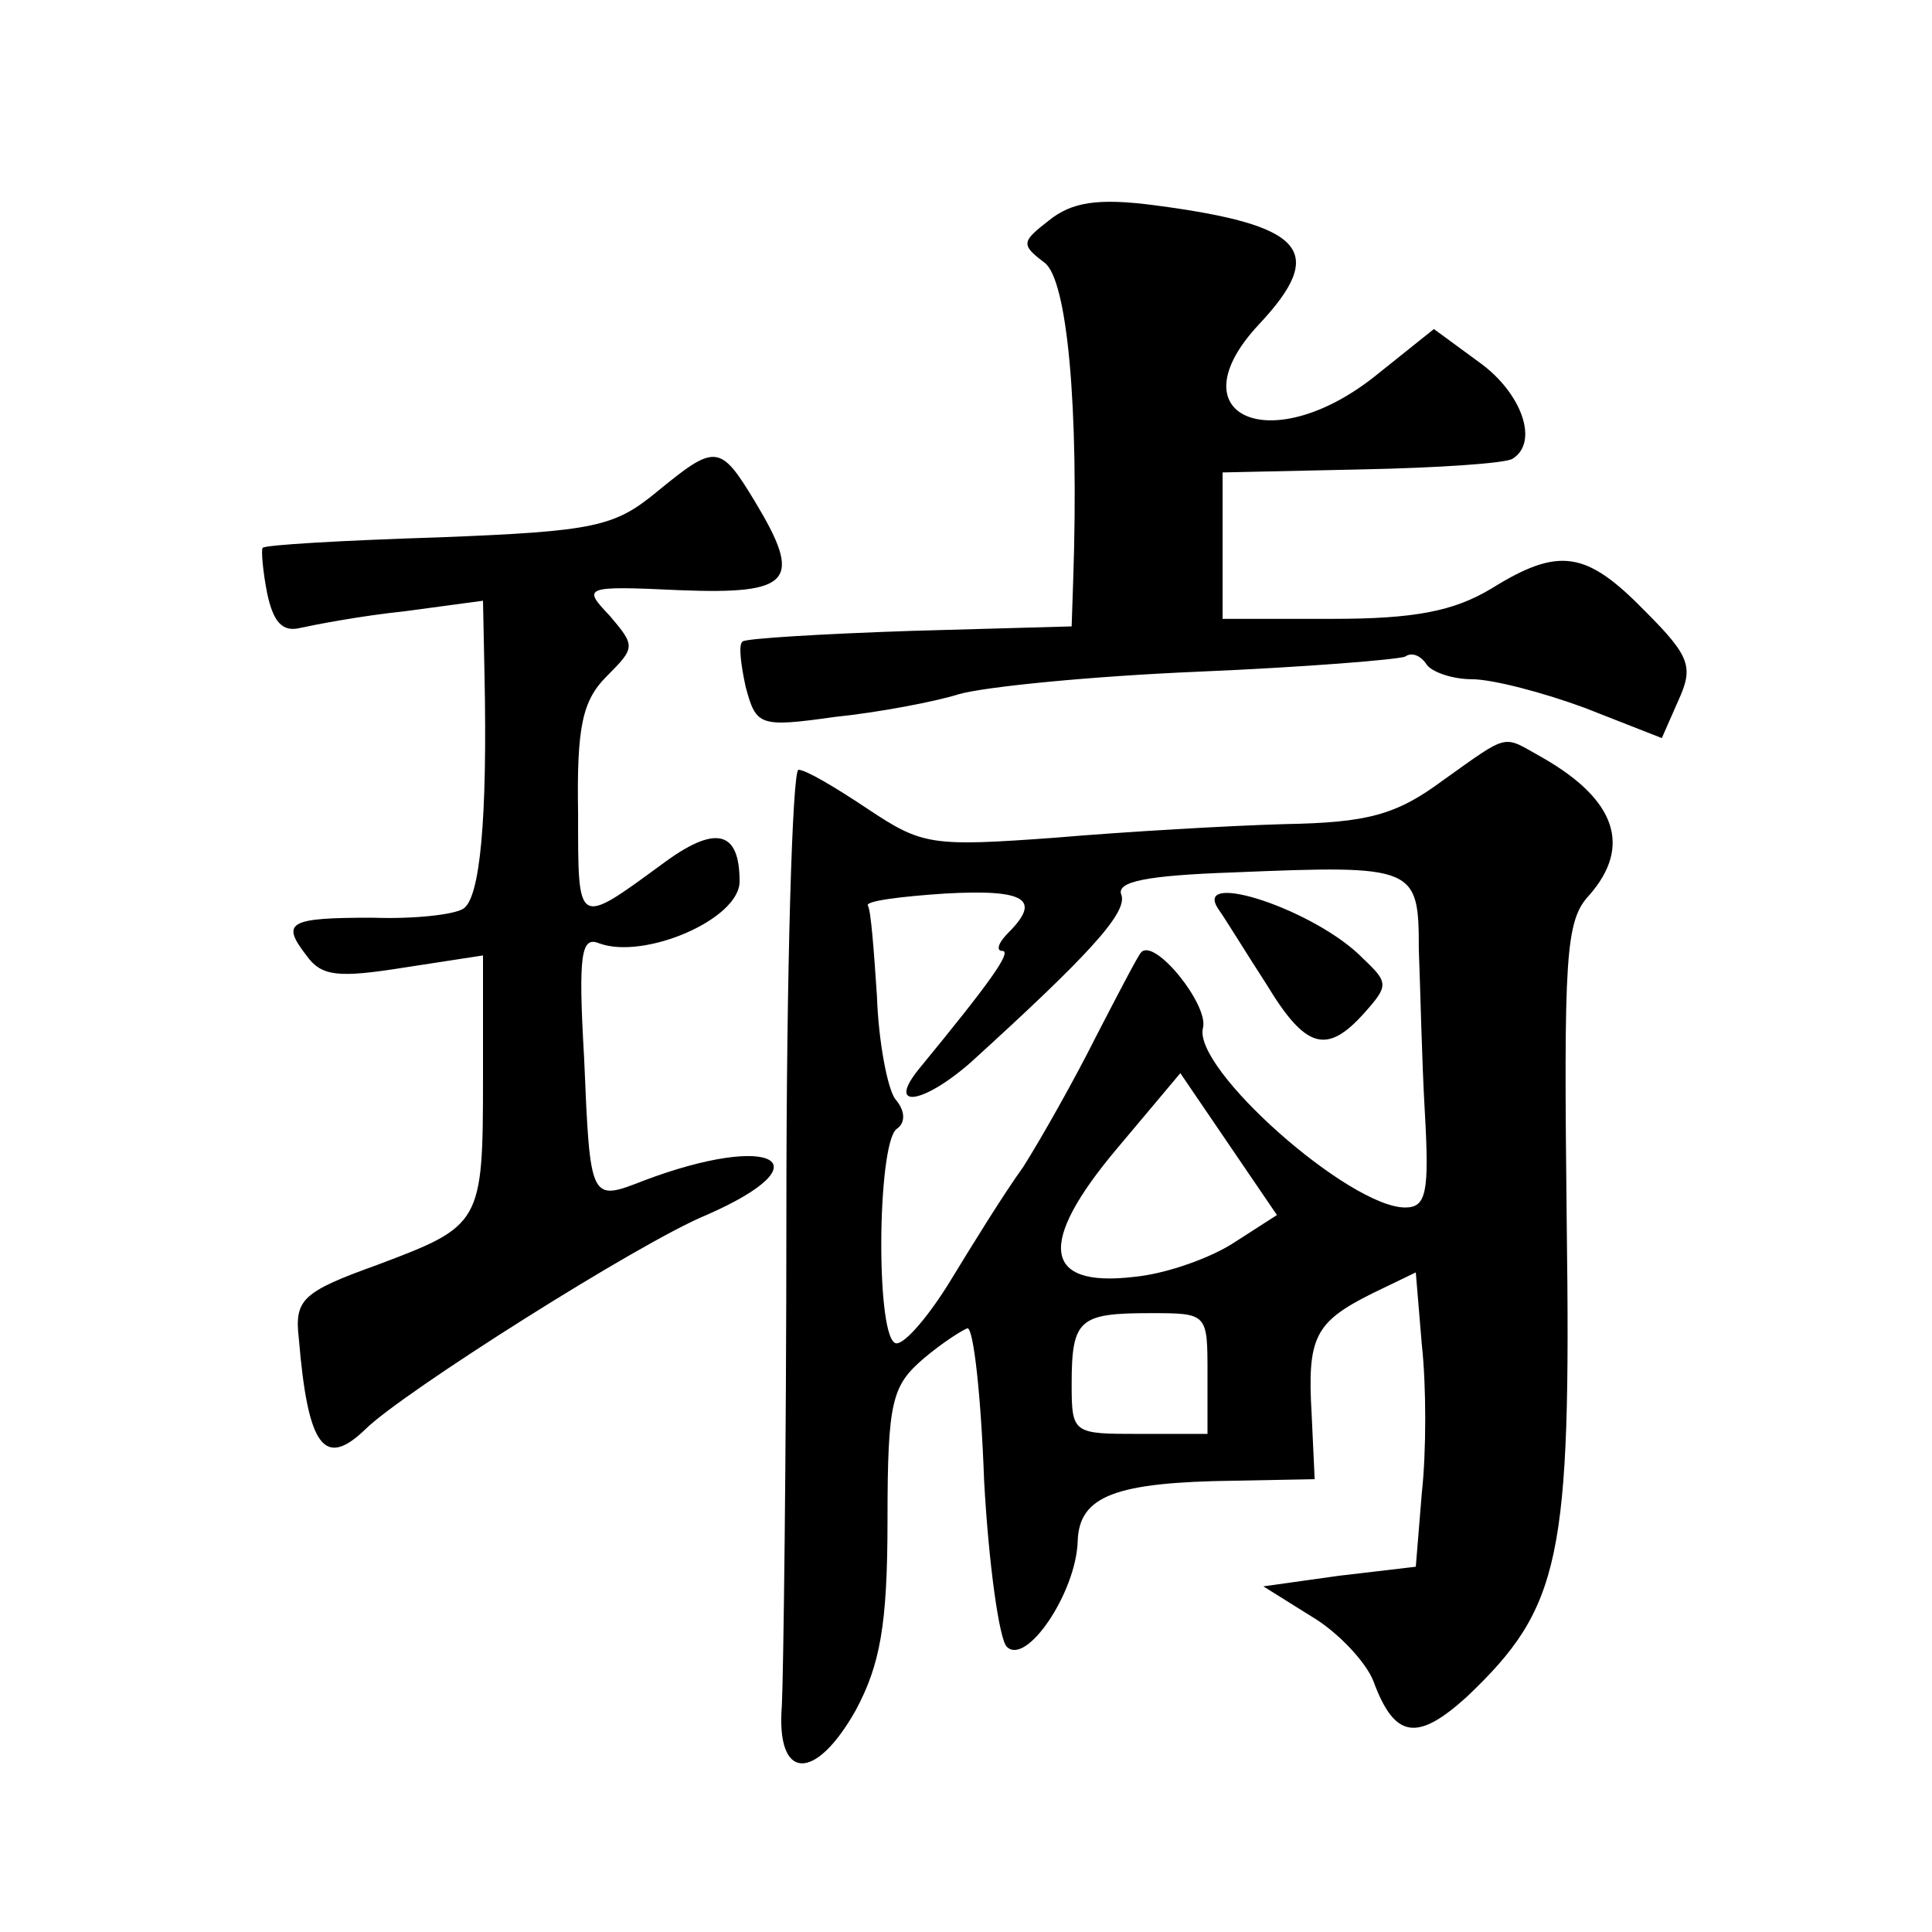 <?xml version="1.0" standalone="no"?>
<!DOCTYPE svg PUBLIC "-//W3C//DTD SVG 20010904//EN"
 "http://www.w3.org/TR/2001/REC-SVG-20010904/DTD/svg10.dtd">
<svg version="1.0" xmlns="http://www.w3.org/2000/svg"
 width="128pt" height="128pt" viewBox="0 0 128 128"
 preserveAspectRatio="xMidYMid meet">
<g transform="translate(0,128) scale(0.1,-0.1)"
fill="#0" stroke="none">
<path d="M695 1134 c-18 -14 -19 -16 -3 -28 15 -11 23 -95 19 -211 l-1 -30 -107
-3 c-59 -2 -109 -5 -111 -7 -3 -2 -1 -16 2 -30 7 -26 9 -27 59 -20 29 3 66 10 82
15 17 5 88 12 159 15 71 3 132 8 137 10 4 3 10 1 14 -5 3 -5 17 -10 30 -10 14 0
48 -9 75 -19 l51 -20 11 25 c10 22 8 29 -22 59 -39 40 -57 43 -102 15 -25 -15 -51
-20 -105 -20 l-73 0 0 49 0 48 92 2 c50 1 95 4 100 7 18 11 6 44 -22 64 l-30 22
-40 -32 c-69 -54 -132 -25 -76 35 46 49 30 66 -69 79 -38 5 -55 2 -70 -10z M435
954 c-28 -23 -41 -26 -144 -30 -63 -2 -116 -5 -117 -7 -1 -1 0 -15 3 -30 4 -19
10 -26 22 -23 9 2 40 8 69 11 l52 7 1 -49 c2 -96 -3 -148 -14 -155 -6 -4 -33 -7
-60 -6 -56 0 -61 -3 -44 -25 10 -14 21 -15 65 -8 l52 8 0 -81 c0 -97 -1 -98 -70
-124 -50 -18 -55 -23 -52 -49 6 -72 17 -86 44 -60 24 24 182 124 226 142 80 35
44 55 -41 23 -36 -14 -36 -15 -40 81 -4 69 -2 81 10 76 30 -11 93 16 93 41 0 34
-16 38 -52 11 -56 -41 -55 -41 -55 34 -1 58 3 75 19 91 19 19 19 20 2 40 -18 19
-18 20 46 17 75 -3 82 6 50 59 -23 38 -26 38 -65 6z M956 763 c-31 -23 -50 -28
-105 -29 -36 -1 -105 -5 -152 -9 -82 -6 -88 -5 -124 19 -21 14 -41 26 -46 26 -4
0 -8 -132 -8 -292 0 -161 -2 -309 -3 -328 -4 -50 22 -51 49 -3 16 30 21 56 21 126
0 79 3 89 24 107 13 11 26 19 29 20 4 0 9 -45 11 -101 3 -55 10 -105 15 -110 13
-13 46 36 47 70 1 30 25 39 104 40 l53 1 -2 43 c-3 51 2 61 40 80 l29 14 4 -48
c3 -27 3 -71 0 -98 l-4 -49 -51 -6 -50 -7 32 -20 c17 -10 36 -30 41 -43 14 -38
29 -40 62 -10 62 59 69 91 66 313 -2 178 -1 201 15 218 28 32 18 63 -31 91 -27
15 -21 17 -66 -15z m-16 -112 c1 -25 2 -74 4 -108 3 -53 1 -63 -13 -63 -37 0 -141
92 -134 119 4 15 -32 60 -41 50 -2 -2 -15 -27 -30 -56 -14 -28 -36 -67 -48 -86
-13 -18 -34 -52 -48 -75 -14 -23 -30 -42 -36 -42 -14 0 -13 132 0 142 6 4 6 12
-1 20 -5 7 -11 38 -12 68 -2 30 -4 57 -6 60 -2 3 21 6 51 8 54 3 64 -4 42 -26 -7
-7 -8 -12 -4 -12 7 0 -9 -22 -55 -78 -22 -27 2 -24 34 4 77 70 104 99 100 111 -4
9 17 13 74 15 121 5 123 4 123 -51z m-122 -194 c-15 -10 -45 -21 -67 -23 -60 -7
-64 22 -11 85 l42 50 32 -47 32 -47 -28 -18z m-18 -87 l0 -40 -45 0 c-44 0 -45
0 -45 33 0 43 5 47 52 47 38 0 38 0 38 -40z M807 678 c5 -7 19 -30 32 -50 26 -43
40 -47 65 -19 16 18 16 20 -1 36 -31 32 -113 59 -96 33z"/>
</g>
</svg>
